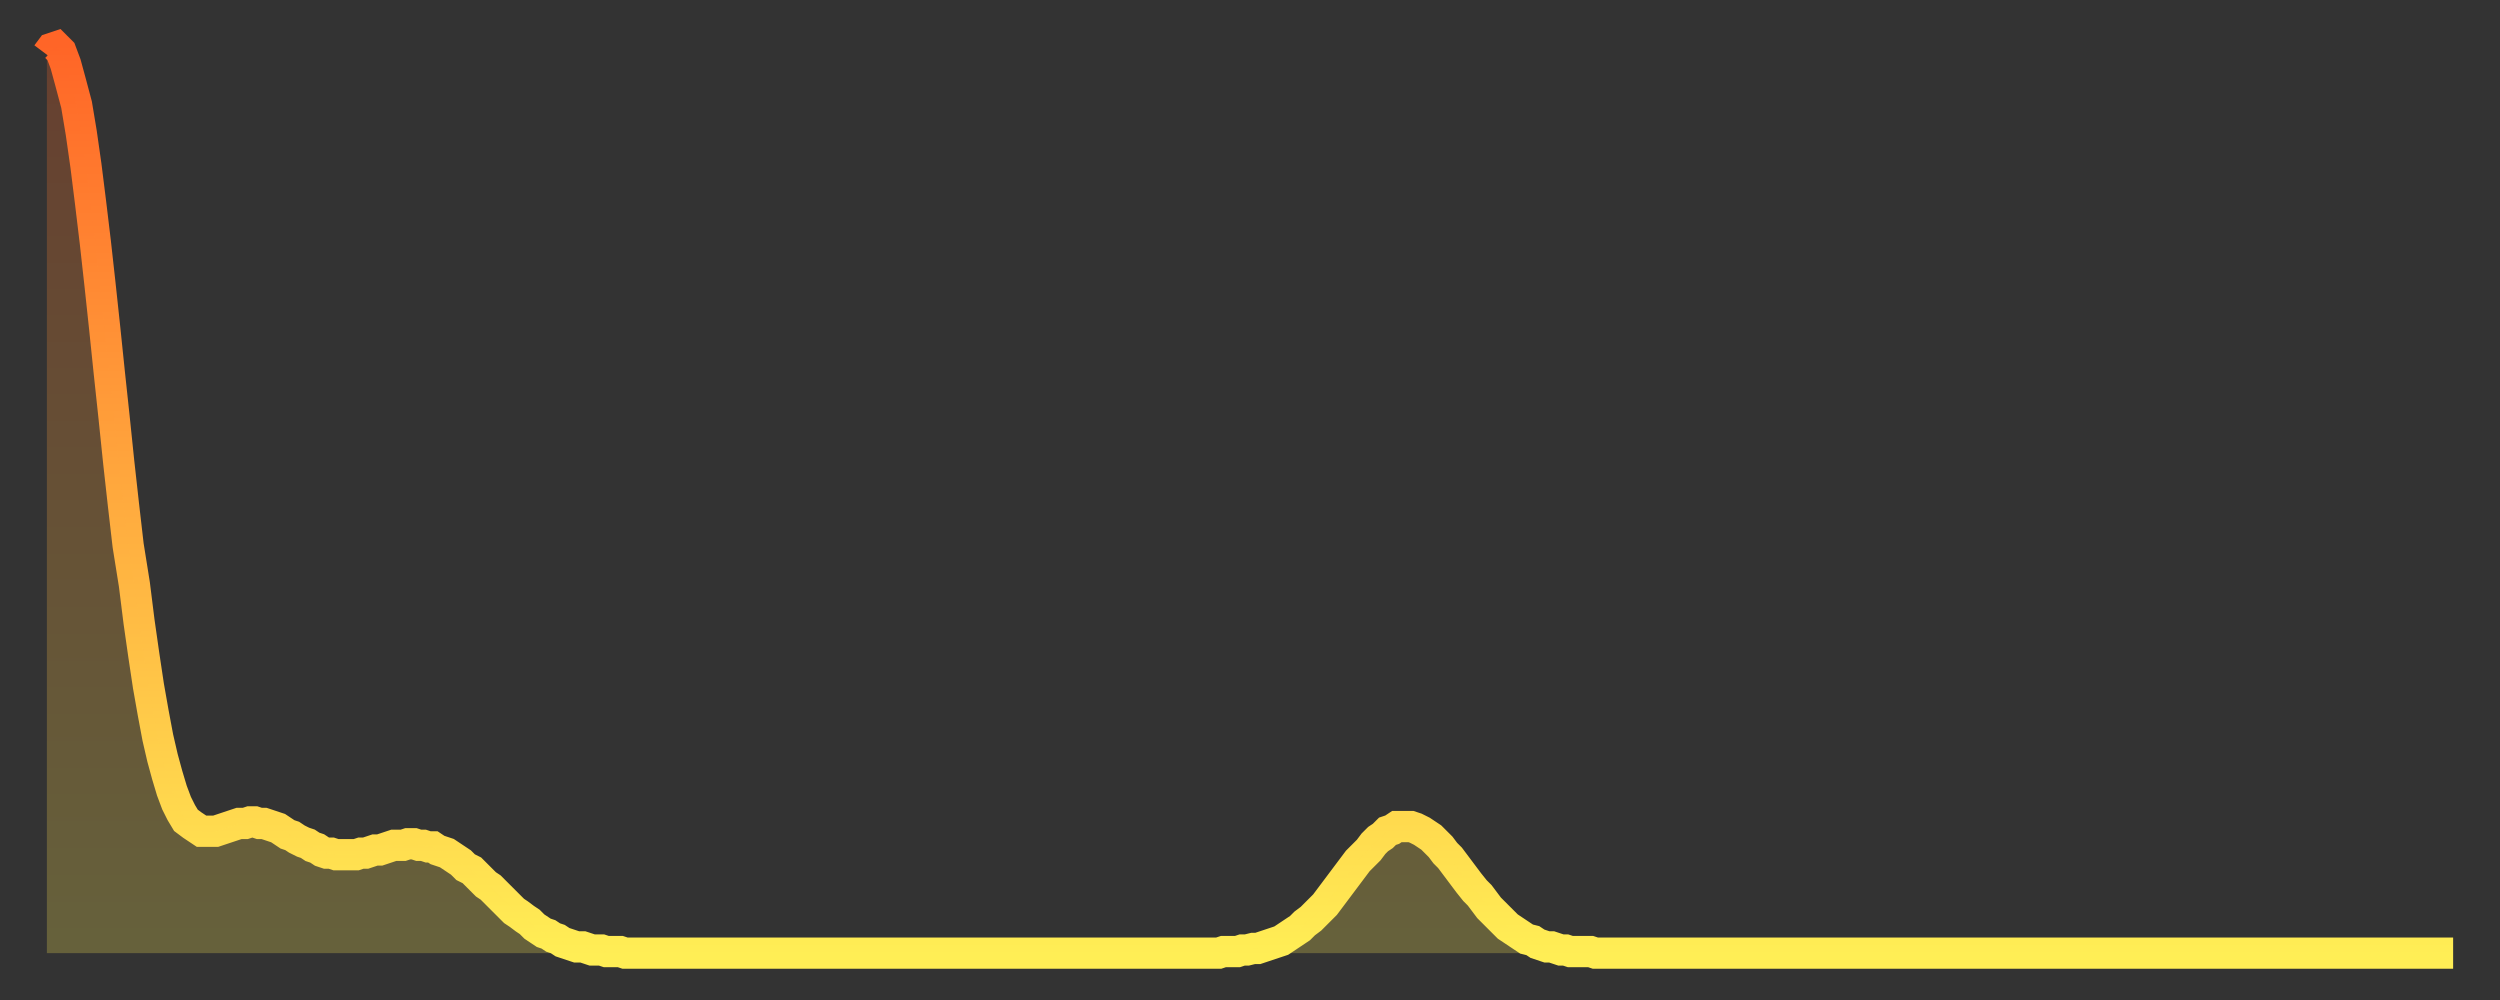 <?xml version="1.0" encoding="utf-8" ?>
<svg baseProfile="full" height="64" version="1.1" width="160" xmlns="http://www.w3.org/2000/svg" xmlns:ev="http://www.w3.org/2001/xml-events" xmlns:xlink="http://www.w3.org/1999/xlink"><rect width="100%" height="100%" fill="#333333" stroke="none"/><defs><linearGradient id="id5317732" x1="0" x2="0" y1="0" y2="1"><stop offset="0%" stop-color="#ff6527" /><stop offset="50%" stop-color="#ffaa3e" /><stop offset="100%" stop-color="#ffee55" /></linearGradient></defs><g transform="translate(3,3)"><g><path d="M 0.0 0.5 0.3 0.1 0.6 0.0 0.9 0.3 1.2 1.1 1.5 2.2 1.9 3.7 2.2 5.5 2.5 7.6 2.8 10.0 3.1 12.5 3.4 15.2 3.7 18.0 4.0 20.9 4.3 23.7 4.6 26.6 4.9 29.3 5.2 31.9 5.6 34.4 5.9 36.8 6.2 38.9 6.5 40.9 6.8 42.6 7.1 44.2 7.4 45.5 7.7 46.6 8.0 47.6 8.3 48.4 8.6 49.0 8.9 49.5 9.3 49.8 9.6 50.0 9.9 50.2 10.2 50.2 10.5 50.2 10.8 50.2 11.1 50.1 11.4 50.0 11.7 49.9 12.0 49.8 12.3 49.7 12.7 49.7 13.0 49.6 13.3 49.6 13.6 49.7 13.9 49.7 14.2 49.8 14.5 49.9 14.8 50.0 15.1 50.2 15.4 50.4 15.7 50.5 16.0 50.7 16.4 50.9 16.7 51.0 17.0 51.2 17.3 51.3 17.6 51.5 17.9 51.6 18.2 51.6 18.5 51.7 18.8 51.7 19.1 51.7 19.4 51.7 19.8 51.7 20.1 51.6 20.4 51.6 20.7 51.5 21.0 51.4 21.3 51.4 21.6 51.3 21.9 51.2 22.2 51.1 22.5 51.1 22.8 51.1 23.1 51.0 23.5 51.0 23.8 51.1 24.1 51.1 24.4 51.2 24.7 51.2 25.0 51.4 25.3 51.5 25.6 51.6 25.9 51.8 26.2 52.0 26.5 52.2 26.8 52.5 27.2 52.7 27.5 53.0 27.8 53.3 28.1 53.6 28.4 53.8 28.7 54.1 29.0 54.4 29.3 54.7 29.6 55.0 29.9 55.3 30.2 55.5 30.6 55.8 30.9 56.0 31.2 56.3 31.5 56.5 31.8 56.7 32.1 56.8 32.4 57.0 32.7 57.1 33.0 57.3 33.3 57.4 33.6 57.5 33.9 57.6 34.3 57.6 34.6 57.7 34.9 57.8 35.2 57.8 35.5 57.8 35.8 57.9 36.1 57.9 36.4 57.9 36.7 57.9 37.0 58.0 37.3 58.0 37.7 58.0 38.0 58.0 38.3 58.0 38.6 58.0 38.9 58.0 39.2 58.0 39.5 58.0 39.8 58.0 40.1 58.0 40.4 58.0 40.7 58.0 41.0 58.0 41.4 58.0 41.7 58.0 42.0 58.0 42.3 58.0 42.6 58.0 42.9 58.0 43.2 58.0 43.5 58.0 43.8 58.0 44.1 58.0 44.4 58.0 44.7 58.0 45.1 58.0 45.4 58.0 45.7 58.0 46.0 58.0 46.3 58.0 46.6 58.0 46.9 58.0 47.2 58.0 47.5 58.0 47.8 58.0 48.1 58.0 48.5 58.0 48.8 58.0 49.1 58.0 49.4 58.0 49.7 58.0 50.0 58.0 50.3 58.0 50.6 58.0 50.9 58.0 51.2 58.0 51.5 58.0 51.8 58.0 52.2 58.0 52.5 58.0 52.8 58.0 53.1 58.0 53.4 58.0 53.7 58.0 54.0 58.0 54.3 58.0 54.6 58.0 54.9 58.0 55.2 58.0 55.6 58.0 55.9 58.0 56.2 58.0 56.5 58.0 56.8 58.0 57.1 58.0 57.4 58.0 57.7 58.0 58.0 58.0 58.3 58.0 58.6 58.0 58.9 58.0 59.3 58.0 59.6 58.0 59.9 58.0 60.2 58.0 60.5 58.0 60.8 58.0 61.1 58.0 61.4 58.0 61.7 58.0 62.0 58.0 62.3 58.0 62.6 58.0 63.0 58.0 63.3 58.0 63.6 58.0 63.9 58.0 64.2 58.0 64.5 58.0 64.8 58.0 65.1 58.0 65.4 58.0 65.7 58.0 66.0 58.0 66.4 58.0 66.7 58.0 67.0 58.0 67.3 58.0 67.6 58.0 67.9 58.0 68.2 58.0 68.5 58.0 68.8 58.0 69.1 58.0 69.4 58.0 69.7 58.0 70.1 58.0 70.4 58.0 70.7 58.0 71.0 58.0 71.3 58.0 71.6 58.0 71.9 58.0 72.2 58.0 72.5 58.0 72.8 58.0 73.1 58.0 73.5 58.0 73.8 58.0 74.1 58.0 74.4 58.0 74.7 58.0 75.0 58.0 75.3 57.9 75.6 57.9 75.9 57.9 76.2 57.9 76.5 57.8 76.8 57.8 77.2 57.7 77.5 57.7 77.8 57.6 78.1 57.5 78.4 57.4 78.7 57.3 79.0 57.2 79.3 57.0 79.6 56.8 79.9 56.6 80.2 56.4 80.5 56.1 80.9 55.8 81.2 55.5 81.5 55.2 81.8 54.9 82.1 54.5 82.4 54.1 82.7 53.7 83.0 53.3 83.3 52.9 83.6 52.5 83.9 52.1 84.3 51.7 84.6 51.4 84.9 51.0 85.2 50.7 85.5 50.5 85.8 50.2 86.1 50.1 86.4 49.9 86.7 49.9 87.0 49.9 87.3 49.9 87.6 50.0 88.0 50.2 88.3 50.4 88.6 50.6 88.9 50.9 89.2 51.2 89.5 51.6 89.8 51.9 90.1 52.3 90.4 52.7 90.7 53.1 91.0 53.5 91.4 54.0 91.7 54.3 92.0 54.7 92.3 55.1 92.6 55.4 92.9 55.7 93.2 56.0 93.5 56.3 93.8 56.5 94.1 56.7 94.4 56.9 94.7 57.1 95.1 57.2 95.4 57.4 95.7 57.5 96.0 57.6 96.3 57.6 96.6 57.7 96.9 57.8 97.2 57.8 97.5 57.9 97.8 57.9 98.1 57.9 98.4 57.9 98.8 57.9 99.1 58.0 99.4 58.0 99.7 58.0 100.0 58.0 100.3 58.0 100.6 58.0 100.9 58.0 101.2 58.0 101.5 58.0 101.8 58.0 102.2 58.0 102.5 58.0 102.8 58.0 103.1 58.0 103.4 58.0 103.7 58.0 104.0 58.0 104.3 58.0 104.6 58.0 104.9 58.0 105.2 58.0 105.5 58.0 105.9 58.0 106.2 58.0 106.5 58.0 106.8 58.0 107.1 58.0 107.4 58.0 107.7 58.0 108.0 58.0 108.3 58.0 108.6 58.0 108.9 58.0 109.3 58.0 109.6 58.0 109.9 58.0 110.2 58.0 110.5 58.0 110.8 58.0 111.1 58.0 111.4 58.0 111.7 58.0 112.0 58.0 112.3 58.0 112.6 58.0 113.0 58.0 113.3 58.0 113.6 58.0 113.9 58.0 114.2 58.0 114.5 58.0 114.8 58.0 115.1 58.0 115.4 58.0 115.7 58.0 116.0 58.0 116.3 58.0 116.7 58.0 117.0 58.0 117.3 58.0 117.6 58.0 117.9 58.0 118.2 58.0 118.5 58.0 118.8 58.0 119.1 58.0 119.4 58.0 119.7 58.0 120.1 58.0 120.4 58.0 120.7 58.0 121.0 58.0 121.3 58.0 121.6 58.0 121.9 58.0 122.2 58.0 122.5 58.0 122.8 58.0 123.1 58.0 123.4 58.0 123.8 58.0 124.1 58.0 124.4 58.0 124.7 58.0 125.0 58.0 125.3 58.0 125.6 58.0 125.9 58.0 126.2 58.0 126.5 58.0 126.8 58.0 127.2 58.0 127.5 58.0 127.8 58.0 128.1 58.0 128.4 58.0 128.7 58.0 129.0 58.0 129.3 58.0 129.6 58.0 129.9 58.0 130.2 58.0 130.5 58.0 130.9 58.0 131.2 58.0 131.5 58.0 131.8 58.0 132.1 58.0 132.4 58.0 132.7 58.0 133.0 58.0 133.3 58.0 133.6 58.0 133.9 58.0 134.2 58.0 134.6 58.0 134.9 58.0 135.2 58.0 135.5 58.0 135.8 58.0 136.1 58.0 136.4 58.0 136.7 58.0 137.0 58.0 137.3 58.0 137.6 58.0 138.0 58.0 138.3 58.0 138.6 58.0 138.9 58.0 139.2 58.0 139.5 58.0 139.8 58.0 140.1 58.0 140.4 58.0 140.7 58.0 141.0 58.0 141.3 58.0 141.7 58.0 142.0 58.0 142.3 58.0 142.6 58.0 142.9 58.0 143.2 58.0 143.5 58.0 143.8 58.0 144.1 58.0 144.4 58.0 144.7 58.0 145.1 58.0 145.4 58.0 145.7 58.0 146.0 58.0 146.3 58.0 146.6 58.0 146.9 58.0 147.2 58.0 147.5 58.0 147.8 58.0 148.1 58.0 148.4 58.0 148.8 58.0 149.1 58.0 149.4 58.0 149.7 58.0 150.0 58.0 150.3 58.0 150.6 58.0 150.9 58.0 151.2 58.0 151.5 58.0 151.8 58.0 152.1 58.0 152.5 58.0 152.8 58.0 153.1 58.0 153.4 58.0 153.7 58.0 154.0 58.0" fill="none" id="graph-curve" opacity="1" stroke="url(#id5317732)" stroke-width="2" /><path d="M 0 58 L 0.0 0.5 0.3 0.1 0.6 0.0 0.9 0.3 1.2 1.1 1.5 2.2 1.9 3.7 2.2 5.5 2.5 7.6 2.8 10.0 3.1 12.5 3.4 15.2 3.7 18.0 4.0 20.9 4.3 23.7 4.6 26.6 4.9 29.3 5.2 31.9 5.6 34.4 5.9 36.8 6.2 38.9 6.5 40.9 6.8 42.6 7.1 44.2 7.4 45.5 7.7 46.6 8.0 47.6 8.3 48.4 8.6 49.0 8.9 49.5 9.3 49.8 9.6 50.0 9.9 50.2 10.2 50.2 10.5 50.2 10.8 50.2 11.1 50.1 11.4 50.0 11.7 49.9 12.0 49.8 12.3 49.7 12.7 49.7 13.0 49.6 13.3 49.6 13.6 49.7 13.9 49.7 14.2 49.8 14.5 49.9 14.8 50.0 15.1 50.2 15.4 50.4 15.7 50.5 16.0 50.7 16.4 50.9 16.7 51.0 17.0 51.2 17.3 51.3 17.6 51.5 17.9 51.6 18.2 51.6 18.5 51.7 18.8 51.7 19.1 51.7 19.4 51.7 19.8 51.7 20.1 51.6 20.4 51.6 20.7 51.5 21.0 51.4 21.3 51.4 21.6 51.3 21.9 51.2 22.2 51.1 22.5 51.1 22.8 51.1 23.1 51.0 23.5 51.0 23.8 51.1 24.1 51.1 24.4 51.2 24.7 51.2 25.0 51.4 25.3 51.5 25.6 51.6 25.9 51.8 26.2 52.0 26.5 52.2 26.8 52.5 27.2 52.7 27.5 53.0 27.8 53.3 28.1 53.6 28.4 53.8 28.7 54.1 29.0 54.4 29.3 54.7 29.6 55.0 29.9 55.3 30.2 55.5 30.6 55.8 30.9 56.0 31.2 56.3 31.5 56.5 31.8 56.7 32.1 56.8 32.4 57.0 32.7 57.1 33.0 57.3 33.3 57.4 33.6 57.5 33.9 57.6 34.3 57.6 34.6 57.7 34.9 57.8 35.2 57.8 35.5 57.8 35.8 57.9 36.1 57.9 36.4 57.9 36.7 57.9 37.0 58.0 37.3 58.0 37.7 58.0 38.0 58.0 38.3 58.0 38.6 58.0 38.9 58.0 39.2 58.0 39.5 58.0 39.8 58.0 40.1 58.0 40.4 58.0 40.7 58.0 41.0 58.0 41.4 58.0 41.7 58.0 42.0 58.0 42.3 58.0 42.6 58.0 42.9 58.0 43.2 58.0 43.5 58.0 43.8 58.0 44.1 58.0 44.4 58.0 44.7 58.0 45.1 58.0 45.4 58.0 45.7 58.0 46.0 58.0 46.3 58.0 46.6 58.0 46.9 58.0 47.2 58.0 47.5 58.0 47.8 58.0 48.1 58.0 48.5 58.0 48.8 58.0 49.1 58.0 49.4 58.0 49.7 58.0 50.0 58.0 50.3 58.0 50.6 58.0 50.9 58.0 51.2 58.0 51.5 58.0 51.8 58.0 52.2 58.0 52.5 58.0 52.8 58.0 53.1 58.0 53.4 58.0 53.7 58.0 54.0 58.0 54.3 58.0 54.6 58.0 54.9 58.0 55.2 58.0 55.6 58.0 55.9 58.0 56.2 58.0 56.5 58.0 56.8 58.0 57.1 58.0 57.4 58.0 57.7 58.0 58.0 58.0 58.3 58.0 58.6 58.0 58.9 58.0 59.3 58.0 59.6 58.0 59.9 58.0 60.2 58.0 60.5 58.0 60.8 58.0 61.1 58.0 61.4 58.0 61.7 58.0 62.0 58.0 62.3 58.0 62.6 58.0 63.0 58.0 63.3 58.0 63.6 58.0 63.9 58.0 64.2 58.0 64.5 58.0 64.8 58.0 65.1 58.0 65.4 58.0 65.7 58.0 66.0 58.0 66.4 58.0 66.7 58.0 67.0 58.0 67.3 58.0 67.6 58.0 67.9 58.0 68.2 58.0 68.5 58.0 68.8 58.0 69.1 58.0 69.4 58.0 69.7 58.0 70.1 58.0 70.4 58.0 70.7 58.0 71.0 58.0 71.3 58.0 71.6 58.0 71.9 58.0 72.2 58.0 72.5 58.0 72.8 58.0 73.1 58.0 73.5 58.0 73.8 58.0 74.1 58.0 74.4 58.0 74.7 58.0 75.0 58.0 75.3 57.9 75.6 57.9 75.9 57.9 76.2 57.9 76.5 57.8 76.8 57.8 77.2 57.7 77.5 57.7 77.8 57.6 78.1 57.5 78.4 57.4 78.7 57.3 79.0 57.2 79.3 57.0 79.6 56.8 79.9 56.6 80.2 56.4 80.5 56.1 80.9 55.8 81.2 55.5 81.5 55.2 81.8 54.9 82.1 54.5 82.4 54.1 82.7 53.7 83.0 53.3 83.3 52.9 83.6 52.5 83.9 52.1 84.3 51.7 84.6 51.4 84.9 51.0 85.2 50.7 85.5 50.5 85.8 50.2 86.1 50.1 86.4 49.9 86.7 49.9 87.0 49.9 87.3 49.9 87.6 50.0 88.0 50.2 88.3 50.4 88.6 50.6 88.9 50.9 89.2 51.2 89.5 51.6 89.8 51.9 90.1 52.3 90.4 52.7 90.7 53.1 91.0 53.5 91.4 54.0 91.7 54.3 92.0 54.7 92.3 55.1 92.6 55.4 92.9 55.7 93.2 56.0 93.5 56.3 93.8 56.5 94.1 56.7 94.4 56.9 94.7 57.1 95.1 57.2 95.4 57.4 95.7 57.5 96.0 57.6 96.3 57.6 96.6 57.7 96.9 57.8 97.2 57.8 97.5 57.9 97.8 57.9 98.1 57.9 98.4 57.9 98.8 57.9 99.1 58.0 99.4 58.0 99.7 58.0 100.0 58.0 100.3 58.0 100.6 58.0 100.9 58.0 101.2 58.0 101.5 58.0 101.8 58.0 102.2 58.0 102.5 58.0 102.8 58.0 103.1 58.0 103.4 58.0 103.7 58.0 104.0 58.0 104.3 58.0 104.6 58.0 104.9 58.0 105.2 58.0 105.5 58.0 105.9 58.0 106.2 58.0 106.5 58.0 106.8 58.0 107.1 58.0 107.4 58.0 107.7 58.0 108.0 58.0 108.3 58.0 108.6 58.0 108.9 58.0 109.3 58.0 109.6 58.0 109.9 58.0 110.2 58.0 110.5 58.0 110.8 58.0 111.1 58.0 111.4 58.0 111.7 58.0 112.0 58.0 112.3 58.0 112.6 58.0 113.0 58.0 113.3 58.0 113.6 58.0 113.9 58.0 114.2 58.0 114.5 58.0 114.8 58.0 115.1 58.0 115.4 58.0 115.7 58.0 116.0 58.0 116.3 58.0 116.7 58.0 117.0 58.0 117.3 58.0 117.6 58.0 117.9 58.0 118.2 58.0 118.5 58.0 118.8 58.0 119.1 58.0 119.4 58.0 119.7 58.0 120.1 58.0 120.4 58.0 120.7 58.0 121.0 58.0 121.3 58.0 121.6 58.0 121.9 58.0 122.2 58.0 122.5 58.0 122.8 58.0 123.1 58.0 123.4 58.0 123.8 58.0 124.1 58.0 124.4 58.0 124.7 58.0 125.0 58.0 125.3 58.0 125.6 58.0 125.9 58.0 126.2 58.0 126.5 58.0 126.8 58.0 127.2 58.0 127.5 58.0 127.8 58.0 128.1 58.0 128.4 58.0 128.7 58.0 129.0 58.0 129.3 58.0 129.6 58.0 129.9 58.0 130.2 58.0 130.5 58.0 130.9 58.0 131.2 58.0 131.5 58.0 131.8 58.0 132.1 58.0 132.4 58.0 132.7 58.0 133.0 58.0 133.3 58.0 133.6 58.0 133.9 58.0 134.2 58.0 134.6 58.0 134.9 58.0 135.2 58.0 135.5 58.0 135.8 58.0 136.1 58.0 136.4 58.0 136.7 58.0 137.0 58.0 137.3 58.0 137.6 58.0 138.0 58.0 138.3 58.0 138.6 58.0 138.9 58.0 139.2 58.0 139.5 58.0 139.8 58.0 140.1 58.0 140.4 58.0 140.7 58.0 141.0 58.0 141.3 58.0 141.7 58.0 142.0 58.0 142.3 58.0 142.6 58.0 142.9 58.0 143.2 58.0 143.5 58.0 143.8 58.0 144.1 58.0 144.4 58.0 144.7 58.0 145.1 58.0 145.4 58.0 145.7 58.0 146.0 58.0 146.3 58.0 146.6 58.0 146.9 58.0 147.2 58.0 147.5 58.0 147.8 58.0 148.1 58.0 148.4 58.0 148.8 58.0 149.1 58.0 149.4 58.0 149.7 58.0 150.0 58.0 150.3 58.0 150.6 58.0 150.9 58.0 151.2 58.0 151.5 58.0 151.8 58.0 152.1 58.0 152.5 58.0 152.8 58.0 153.1 58.0 153.4 58.0 153.7 58.0 154.0 58.0 154 58" fill="url(#id5317732)" fill-opacity=".25" id="graph-shadow" /></g></g></svg>
